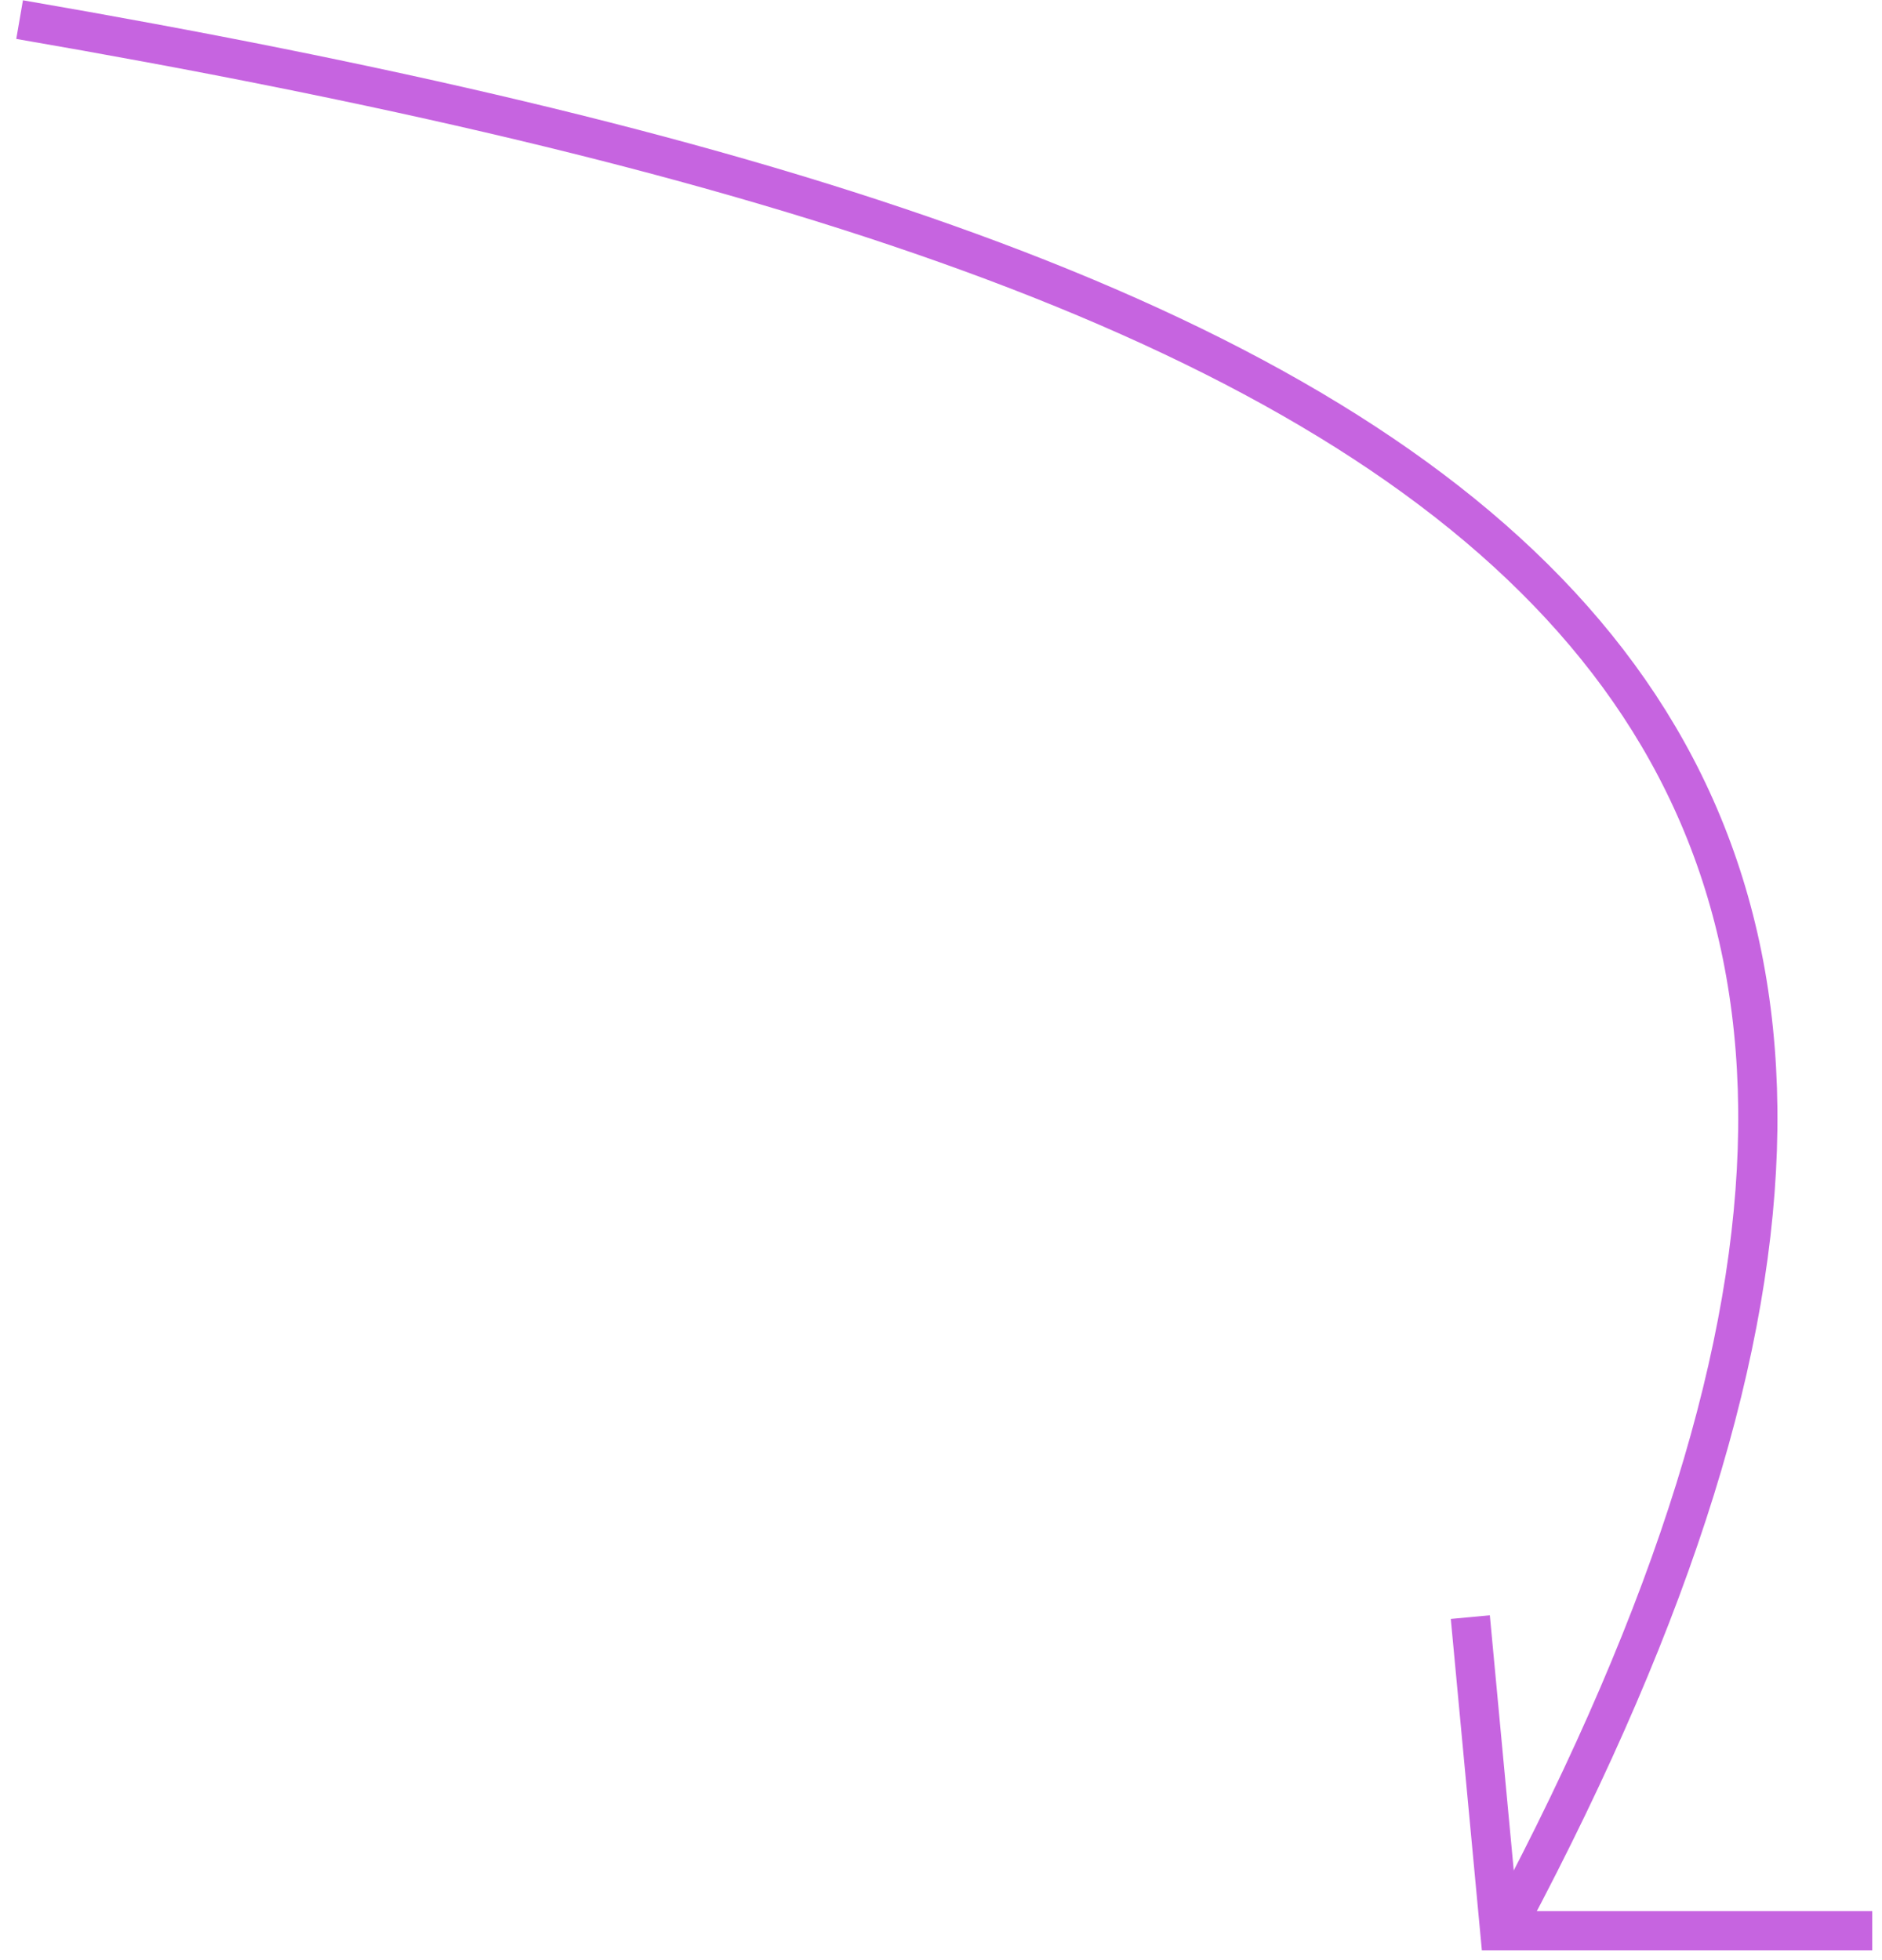 <?xml version="1.0" encoding="UTF-8"?> <svg xmlns="http://www.w3.org/2000/svg" width="96" height="100" viewBox="0 0 96 100" fill="none"> <path d="M1 1C73.5 13.5 111 34 77 98" stroke="#C664E0" stroke-width="2"></path> <path d="M75 82.5L76.5 98.5H95.5" stroke="#C664E0" stroke-width="2"></path> </svg> 
